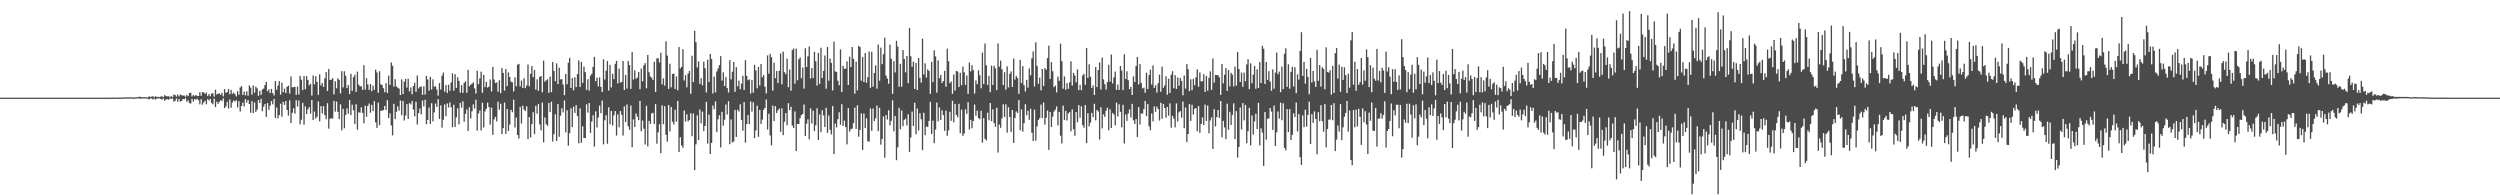 <?xml version="1.0" encoding="UTF-8"?>
<svg xmlns="http://www.w3.org/2000/svg" width="1920" height="150">
  <path d="M0 74.999h1v1.000H0zM1 75.000h1v1.000H1zM2 74.999h1v1.000H2zM3 74.999h1v1.000H3zM4 75.000h1v1.000H4zM5 75.000h1v1.000H5zM6 74.999h1v1.000H6zM7 74.999h1v1.000H7zM8 74.999h1v1.000H8zM9 74.999h1v1.000H9zM10 74.999h1v1.000H10zM11 74.999h1v1.000H11zM12 74.999h1v1.000H12zM13 74.999h1v1.000H13zM14 75.000h1v1.000H14zM15 74.999h1v1.000H15zM16 74.999h1v1.000H16zM17 74.999h1v1.000H17zM18 74.999h1v1.000H18zM19 74.999h1v1.000H19zM20 74.999h1v1.000H20zM21 75.000h1v1.000H21zM22 74.999h1v1.000H22zM23 74.998h1v1.000H23zM24 74.999h1v1.000H24zM25 75.000h1v1.000H25zM26 75.000h1v1.000H26zM27 74.999h1v1.000H27zM28 75.000h1v1.000H28zM29 74.999h1v1.000H29zM30 75.000h1v1.000H30zM31 74.999h1v1.000H31zM32 75.000h1v1.000H32zM33 75.000h1v1.000H33zM34 74.999h1v1.000H34zM35 75.000h1v1.000H35zM36 75.000h1v1.000H36zM37 75.000h1v1.000H37zM38 75.000h1v1.000H38zM39 74.999h1v1.000H39zM40 74.999h1v1.000H40zM41 74.999h1v1.000H41zM42 75.000h1v1.000H42zM43 74.999h1v1.000H43zM44 74.999h1v1.000H44zM45 74.999h1v1.000H45zM46 74.999h1v1.000H46zM47 74.999h1v1.000H47zM48 74.999h1v1.000H48zM49 74.999h1v1.000H49zM50 75.000h1v1.000H50zM51 74.999h1v1.000H51zM52 75.000h1v1.000H52zM53 75.000h1v1.000H53zM54 75.000h1v1.000H54zM55 74.999h1v1.000H55zM56 75.000h1v1.000H56zM57 75.000h1v1.000H57zM58 74.999h1v1.000H58zM59 75.000h1v1.000H59zM60 75.000h1v1.000H60zM61 74.999h1v1.000H61zM62 75.000h1v1.000H62zM63 74.999h1v1.000H63zM64 74.999h1v1.000H64zM65 75.000h1v1.000H65zM66 74.999h1v1.000H66zM67 74.999h1v1.000H67zM68 75.000h1v1.000H68zM69 74.999h1v1.000H69zM70 75.000h1v1.000H70zM71 74.999h1v1.000H71zM72 75.000h1v1.000H72zM73 75.000h1v1.000H73zM74 74.999h1v1.000H74zM75 74.999h1v1.000H75zM76 75.000h1v1.000H76zM77 74.997h1v1.000H77zM78 74.994h1v1.000H78zM79 74.997h1v1.000H79zM80 74.981h1v1.000H80zM81 74.989h1v1.000H81zM82 74.987h1v1.000H82zM83 74.987h1v1.000H83zM84 74.998h1v1.000H84zM85 74.954h1v1.000H85zM86 74.971h1v1.000H86zM87 74.895h1v1.000H87zM88 74.880h1v1.000H88zM89 74.955h1v1.000H89zM90 74.917h1v1.000H90zM91 74.966h1v1.000H91zM92 74.921h1v1.000H92zM93 74.944h1v1.000H93zM94 74.823h1v1.000H94zM95 74.718h1v1.000H95zM96 74.915h1v1.000H96zM97 74.672h1v1.000H97zM98 74.860h1v1.000H98zM99 74.643h1v1.000H99zM100 74.699h1v1.000H100zM101 74.902h1v1.000H101zM102 74.817h1v1.000H102zM103 74.899h1v1.000H103zM104 74.674h1v1.000H104zM105 74.615h1v1.000H105zM106 74.386h1v1.000H106zM107 74.230h1v1.679H107zM108 74.691h1v1.000H108zM109 74.548h1v1.070H109zM110 74.750h1v1.000H110zM111 74.601h1v1.000H111zM112 74.737h1v1.000H112zM113 74.866h1v1.000H113zM114 73.922h1v2.368H114zM115 74.469h1v1.183H115zM116 74.171h1v1.407H116zM117 73.856h1v2.574H117zM118 74.707h1v1.000H118zM119 73.879h1v2.543H119zM120 74.575h1v1.127H120zM121 74.359h1v1.213H121zM122 74.490h1v1.000H122zM123 74.196h1v1.785H123zM124 73.945h1v2.588H124zM125 74.632h1v1.000H125zM126 73.045h1v4.275H126zM127 73.836h1v2.600H127zM128 73.969h1v2.094H128zM129 73.904h1v2.673H129zM130 74.736h1v1.000H130zM131 73.814h1v2.077H131zM132 74.668h1v1.000H132zM133 72.617h1v5.355H133zM134 73.022h1v4.401H134zM135 74.210h1v1.429H135zM136 72.536h1v5.553H136zM137 74.019h1v1.968H137zM138 72.669h1v5.407H138zM139 73.121h1v4.397H139zM140 73.442h1v2.529H140zM141 73.344h1v2.930H141zM142 74.350h1v1.000H142zM143 72.916h1v5.205H143zM144 73.781h1v3.306H144zM145 71.489h1v7.672H145zM146 71.270h1v8.208H146zM147 74.102h1v1.904H147zM148 72.967h1v5.025H148zM149 73.879h1v2.085H149zM150 72.903h1v3.751H150zM151 73.854h1v1.999H151zM152 73.742h1v3.281H152zM153 70.751h1v9.439H153zM154 73.537h1v2.705H154zM155 70.721h1v9.682H155zM156 70.954h1v7.724H156zM157 72.144h1v5.198H157zM158 71.058h1v9.064H158zM159 73.821h1v2.289H159zM160 72.187h1v5.044H160zM161 73.923h1v2.018H161zM162 71.892h1v7.171H162zM163 71.605h1v8.543H163zM164 74.176h1v1.602H164zM165 68.924h1v13.327H165zM166 72.552h1v5.583H166zM167 71.984h1v7.786H167zM168 71.766h1v6.429H168zM169 72.920h1v3.984H169zM170 71.350h1v6.257H170zM171 74.056h1v1.506H171zM172 68.431h1v14.625H172zM173 71.386h1v10.310H173zM174 70.680h1v7.486H174zM175 68.409h1v14.887H175zM176 72.381h1v3.996H176zM177 69.017h1v13.743H177zM178 72.108h1v6.598H178zM179 71.075h1v6.152H179zM180 72.376h1v5.573H180zM181 74.061h1v2.888H181zM182 69.974h1v12.529H182zM183 72.746h1v4.957H183zM184 67.195h1v18.457H184zM185 66.111h1v15.251H185zM186 72.890h1v5.910H186zM187 70.321h1v11.471H187zM188 73.213h1v2.930H188zM189 70.159h1v8.627H189zM190 73.472h1v3.348H190zM191 65.602h1v14.266H191zM192 67.206h1v19.353H192zM193 72.724h1v4.987H193zM194 65.617h1v21.203H194zM195 71.108h1v7.647H195zM196 66.518h1v19.424H196zM197 67.850h1v16.304H197zM198 73.558h1v3.299H198zM199 69.757h1v9.382H199zM200 72.850h1v2.974H200zM201 68.758h1v16.659H201zM202 68.020h1v13.930H202zM203 65.307h1v14.641H203zM204 62.762h1v26.967H204zM205 70.083h1v9.049H205zM206 68.602h1v15.711H206zM207 71.455h1v9.762H207zM208 68.288h1v9.298H208zM209 71.528h1v8.601H209zM210 73.351h1v2.592H210zM211 62.210h1v28.430H211zM212 68.914h1v13.697H212zM213 65.794h1v25.149H213zM214 62.301h1v26.039H214zM215 72.609h1v7.063H215zM216 63.539h1v26.127H216zM217 70.819h1v7.432H217zM218 68.022h1v12.506H218zM219 71.486h1v6.094H219zM220 66.638h1v17.785H220zM221 65.749h1v23.061H221zM222 71.811h1v5.191H222zM223 58.683h1v35.791H223zM224 67.071h1v19.628H224zM225 66.989h1v16.145H225zM226 66.592h1v20.678H226zM227 72.797h1v4.155H227zM228 66.512h1v15.283H228zM229 72.564h1v4.611H229zM230 58.267h1v37.234H230zM231 61.231h1v30.734H231zM232 69.161h1v9.780H232zM233 58.417h1v37.342H233zM234 68.487h1v13.208H234zM235 58.463h1v29.195H235zM236 61.378h1v22.581H236zM237 65.543h1v16.685H237zM238 64.486h1v22.790H238zM239 73.446h1v3.293H239zM240 57.970h1v34.211H240zM241 64.773h1v20.907H241zM242 58.501h1v32.602H242zM243 62.878h1v26.662H243zM244 72.868h1v5.063H244zM245 57.079h1v36.084H245zM246 65.637h1v15.897H246zM247 63.687h1v23.386H247zM248 66.784h1v14.744H248zM249 60.197h1v28.247H249zM250 55.324h1v36.243H250zM251 69.832h1v9.411H251zM252 53.009h1v45.819H252zM253 61.377h1v29.815H253zM254 61.198h1v29.708H254zM255 60.064h1v30.925H255zM256 72.543h1v4.924H256zM257 62.422h1v23.329H257zM258 67.840h1v10.176H258zM259 60.149h1v25.768H259zM260 61.327h1v30.233H260zM261 71.729h1v8.415H261zM262 54.615h1v45.552H262zM263 67.123h1v16.489H263zM264 54.730h1v43.796H264zM265 58.223h1v29.997H265zM266 67.525h1v15.754H266zM267 65.350h1v21.925H267zM268 72.177h1v4.579H268zM269 56.715h1v31.633H269zM270 69.780h1v10.637H270zM271 59.271h1v25.452H271zM272 57.347h1v37.947H272zM273 70.619h1v9.480H273zM274 54.977h1v44.622H274zM275 65.043h1v21.203H275zM276 66.292h1v20.297H276zM277 66.279h1v16.086H277zM278 69.080h1v17.593H278zM279 50.078h1v44.621H279zM280 68.754h1v12.471H280zM281 59.984h1v29.655H281zM282 64.881h1v16.504H282zM283 69.074h1v10.451H283zM284 64.591h1v21.968H284zM285 70.022h1v10.459H285zM286 65.700h1v19.631H286zM287 68.959h1v8.731H287zM288 53.458h1v40.525H288zM289 55.663h1v42.472H289zM290 71.266h1v7.531H290zM291 54.736h1v41.400H291zM292 64.724h1v20.250H292zM293 65.409h1v19.609H293zM294 67.733h1v16.736H294zM295 70.817h1v10.555H295zM296 63.896h1v20.627H296zM297 71.388h1v5.563H297zM298 58.080h1v32.610H298zM299 65.192h1v21.871H299zM300 47.973h1v48.407H300zM301 50.547h1v53.435H301zM302 66.540h1v13.170H302zM303 60.802h1v30.695H303zM304 66.414h1v19.501H304zM305 67.327h1v14.425H305zM306 68.055h1v16.957H306zM307 73.006h1v4.173H307zM308 60.958h1v27.486H308zM309 72.257h1v5.350H309zM310 62.672h1v29.848H310zM311 60.548h1v28.206H311zM312 67.268h1v12.716H312zM313 60.532h1v30.854H313zM314 70.174h1v9.041H314zM315 67.153h1v13.021H315zM316 72.382h1v5.259H316zM317 66.037h1v18.101H317zM318 63.529h1v25.870H318zM319 70.568h1v7.575H319zM320 57.962h1v37.624H320zM321 67.944h1v19.012H321zM322 66.695h1v16.582H322zM323 66.373h1v21.489H323zM324 72.865h1v4.338H324zM325 66.282h1v15.429H325zM326 72.580h1v4.084H326zM327 58.245h1v37.184H327zM328 61.106h1v31.046H328zM329 69.561h1v13.046H329zM330 58.976h1v36.206H330zM331 68.768h1v10.553H331zM332 60.908h1v32.328H332zM333 66.541h1v19.796H333zM334 66.297h1v13.207H334zM335 68.750h1v13.300H335zM336 73.424h1v2.698H336zM337 63.843h1v27.489H337zM338 68.769h1v12.212H338zM339 58.089h1v39.940H339zM340 55.767h1v36.253H340zM341 70.390h1v9.834H341zM342 65.402h1v23.876H342zM343 71.368h1v8.109H343zM344 65.051h1v17.511H344zM345 69.722h1v8.898H345zM346 63.326h1v19.093H346zM347 56.386h1v41.279H347zM348 69.647h1v10.818H348zM349 56.980h1v40.599H349zM350 67.530h1v22.590H350zM351 59.273h1v23.799H351zM352 62.119h1v33.363H352zM353 71.093h1v7.915H353zM354 65.384h1v17.347H354zM355 71.372h1v6.442H355zM356 63.678h1v29.755H356zM357 62.433h1v25.029H357zM358 71.205h1v12.836H358zM359 53.658h1v46.957H359zM360 66.309h1v16.031H360zM361 65.066h1v25.893H361zM362 64.311h1v21.209H362zM363 63.259h1v16.918H363zM364 67.823h1v15.597H364zM365 71.821h1v4.752H365zM366 54.381h1v45.961H366zM367 64.667h1v22.451H367zM368 60.224h1v24.678H368zM369 55.044h1v45.130H369zM370 71.226h1v7.626H370zM371 57.554h1v40.321H371zM372 66.908h1v18.631H372zM373 62.820h1v20.787H373zM374 67.260h1v11.636H374zM375 66.577h1v15.621H375zM376 61.036h1v34.746H376zM377 70.280h1v12.360H377zM378 51.422h1v52.164H378zM379 61.037h1v30.676H379zM380 63.803h1v25.901H380zM381 63.227h1v30.015H381zM382 70.497h1v7.565H382zM383 61.644h1v22.632H383zM384 71.539h1v8.135H384zM385 52.303h1v50.654H385zM386 56.011h1v42.377H386zM387 69.576h1v9.232H387zM388 53.009h1v49.801H388zM389 66.122h1v17.575H389zM390 55.540h1v45.050H390zM391 59.154h1v36.615H391zM392 62.716h1v21.680H392zM393 63.211h1v23.021H393zM394 70.237h1v6.308H394zM395 59.397h1v38.473H395zM396 66.260h1v24.067H396zM397 49.708h1v53.991H397zM398 49.037h1v57.338H398zM399 66.377h1v15.657H399zM400 61.827h1v33.102H400zM401 67.576h1v13.685H401zM402 60.102h1v24.061H402zM403 67.747h1v17.455H403zM404 65.670h1v15.982H404zM405 49.562h1v57.240H405zM406 66.211h1v23.715H406zM407 56.781h1v48.796H407zM408 50.731h1v44.589H408zM409 59.362h1v26.824H409zM410 53.686h1v49.350H410zM411 68.838h1v12.489H411zM412 60.933h1v26.391H412zM413 69.760h1v10.205H413zM414 59.059h1v36.500H414zM415 58.378h1v41.772H415zM416 70.820h1v7.940H416zM417 46.529h1v62.859H417zM418 62.650h1v27.542H418zM419 61.700h1v33.691H419zM420 60.814h1v35.912H420zM421 71.313h1v7.715H421zM422 58.847h1v27.195H422zM423 70.751h1v7.441H423zM424 47.692h1v60.982H424zM425 54.493h1v48.570H425zM426 62.346h1v25.416H426zM427 48.674h1v59.558H427zM428 64.498h1v15.465H428zM429 52.024h1v53.035H429zM430 60.935h1v28.004H430zM431 60.805h1v22.401H431zM432 64.907h1v21.391H432zM433 73.134h1v4.032H433zM434 56.795h1v44.825H434zM435 64.694h1v20.037H435zM436 48.143h1v63.706H436zM437 44.454h1v57.829H437zM438 67.525h1v15.680H438zM439 59.951h1v37.565H439zM440 69.373h1v12.671H440zM441 59.338h1v27.403H441zM442 66.880h1v13.851H442zM443 56.891h1v32.235H443zM444 46.371h1v63.724H444zM445 66.805h1v16.444H445zM446 47.545h1v62.156H446zM447 63.623h1v33.329H447zM448 51.164h1v54.851H448zM449 55.337h1v50.635H449zM450 69.061h1v11.049H450zM451 60.819h1v25.666H451zM452 69.593h1v9.528H452zM453 58.138h1v43.929H453zM454 56.730h1v36.618H454zM455 51.305h1v37.225H455zM456 43.665h1v68.920H456zM457 62.318h1v23.247H457zM458 59.659h1v38.303H458zM459 66.308h1v23.933H459zM460 59.511h1v21.661H460zM461 66.649h1v20.302H461zM462 70.621h1v6.617H462zM463 45.580h1v65.330H463zM464 61.065h1v31.307H464zM465 54.334h1v34.187H465zM466 46.885h1v63.504H466zM467 69.510h1v12.894H467zM468 49.815h1v45.610H468zM469 67.126h1v18.098H469zM470 56.655h1v39.746H470zM471 60.793h1v27.716H471zM472 49.015h1v36.317H472zM473 46.732h1v57.389H473zM474 64.029h1v23.816H474zM475 52.740h1v45.016H475zM476 63.414h1v21.880H476zM477 62.907h1v25.285H477zM478 46.847h1v57.231H478zM479 69.158h1v12.613H479zM480 57.562h1v36.167H480zM481 68.048h1v12.239H481zM482 46.814h1v50.168H482zM483 50.032h1v49.634H483zM484 68.204h1v12.780H484zM485 40.020h1v73.105H485zM486 61.139h1v30.583H486zM487 54.074h1v43.510H487zM488 60.501h1v26.630H488zM489 59.536h1v30.095H489zM490 55.239h1v37.047H490zM491 68.519h1v9.000H491zM492 52.642h1v48.125H492zM493 62.408h1v30.171H493zM494 50.171h1v48.664H494zM495 48.484h1v62.502H495zM496 67.770h1v13.524H496zM497 42.241h1v70.211H497zM498 55.514h1v37.330H498zM499 58.787h1v36.334H499zM500 59.651h1v27.495H500zM501 61.481h1v25.126H501zM502 47.462h1v47.716H502zM503 70.620h1v9.379H503zM504 44.868h1v65.486H504zM505 44.747h1v56.886H505zM506 48.039h1v47.373H506zM507 40.502h1v77.149H507zM508 64.816h1v16.103H508zM509 60.137h1v35.250H509zM510 65.734h1v15.853H510zM511 31.680h1v71.943H511zM512 42.692h1v66.162H512zM513 68.257h1v12.383H513zM514 48.965h1v52.010H514zM515 67.039h1v15.082H515zM516 56.839h1v36.650H516zM517 56.516h1v39.139H517zM518 68.362h1v15.858H518zM519 58.698h1v34.735H519zM520 69.366h1v8.225H520zM521 36.100h1v80.599H521zM522 52.584h1v52.781H522zM523 51.377h1v60.402H523zM524 37.824h1v75.679H524zM525 61.823h1v23.078H525zM526 57.709h1v35.638H526zM527 67.073h1v20.759H527zM528 56.436h1v36.818H528zM529 54.500h1v37.635H529zM530 71.977h1v14.968H530zM531 42.802h1v61.798H531zM532 62.993h1v24.197H532zM533 23.633h1v107.046H533zM534 32.334h1v78.516H534zM535 51.835h1v36.757H535zM536 47.155h1v60.424H536zM537 64.422h1v19.622H537zM538 60.122h1v34.586H538zM539 65.468h1v20.252H539zM540 47.358h1v53.322H540zM541 52.382h1v44.399H541zM542 71.033h1v7.266H542zM543 45.869h1v64.394H543zM544 63.051h1v24.953H544zM545 41.427h1v76.849H545zM546 45.354h1v64.445H546zM547 71.827h1v9.206H547zM548 58.774h1v25.166H548zM549 70.923h1v7.004H549zM550 54.956h1v46.533H550zM551 52.645h1v39.007H551zM552 50.007h1v38.442H552zM553 43.127h1v70.130H553zM554 61.917h1v24.021H554zM555 55.550h1v41.011H555zM556 66.097h1v25.863H556zM557 59.229h1v21.039H557zM558 67.514h1v20.423H558zM559 71.086h1v6.613H559zM560 46.207h1v64.530H560zM561 60.930h1v30.824H561zM562 55.098h1v54.269H562zM563 47.601h1v61.073H563zM564 70.573h1v13.733H564zM565 51.536h1v53.635H565zM566 66.230h1v18.051H566zM567 61.905h1v23.726H567zM568 68.537h1v11.574H568zM569 64.205h1v27.869H569zM570 58.198h1v42.191H570zM571 69.063h1v9.317H571zM572 46.256h1v63.260H572zM573 58.247h1v37.135H573zM574 61.570h1v26.827H574zM575 60.983h1v34.270H575zM576 71.834h1v6.068H576zM577 61.320h1v24.404H577zM578 71.146h1v7.322H578zM579 49.778h1v56.321H579zM580 54.042h1v46.166H580zM581 67.828h1v13.333H581zM582 51.343h1v53.793H582zM583 65.638h1v18.834H583zM584 49.196h1v45.985H584zM585 59.316h1v32.500H585zM586 57.631h1v26.703H586zM587 66.616h1v16.302H587zM588 71.794h1v4.642H588zM589 42.535h1v56.946H589zM590 56.601h1v30.790H590zM591 41.432h1v62.608H591zM592 43.920h1v67.694H592zM593 69.599h1v11.510H593zM594 48.085h1v44.879H594zM595 60.022h1v21.466H595zM596 54.534h1v32.275H596zM597 63.866h1v20.882H597zM598 54.310h1v29.057H598zM599 41.012h1v60.245H599zM600 64.756h1v18.394H600zM601 39.641h1v64.117H601zM602 55.401h1v38.117H602zM603 57.029h1v29.806H603zM604 45.081h1v51.171H604zM605 66.985h1v12.275H605zM606 53.463h1v31.164H606zM607 69.689h1v12.408H607zM608 38.521h1v57.950H608zM609 37.214h1v61.126H609zM610 64.244h1v21.383H610zM611 37.367h1v78.590H611zM612 61.642h1v33.545H612zM613 45.475h1v49.768H613zM614 44.092h1v46.668H614zM615 60.058h1v28.375H615zM616 51.906h1v35.611H616zM617 68.026h1v12.282H617zM618 37.053h1v67.384H618zM619 51.490h1v43.559H619zM620 43.215h1v48.422H620zM621 35.682h1v71.289H621zM622 60.288h1v22.908H622zM623 52.201h1v42.693H623zM624 59.844h1v25.130H624zM625 39.796h1v60.899H625zM626 46.996h1v49.138H626zM627 65.727h1v17.426H627zM628 40.578h1v66.937H628zM629 64.394h1v23.505H629zM630 36.682h1v64.870H630zM631 59.861h1v24.831H631zM632 54.533h1v34.210H632zM633 42.645h1v54.952H633zM634 68.152h1v14.648H634zM635 36.095h1v65.898H635zM636 61.992h1v26.710H636zM637 44.940h1v54.773H637zM638 48.340h1v54.861H638zM639 69.485h1v12.031H639zM640 31.925h1v86.379H640zM641 54.841h1v40.082H641zM642 55.185h1v42.709H642zM643 61.951h1v29.594H643zM644 65.478h1v20.740H644zM645 37.887h1v57.868H645zM646 70.687h1v9.358H646zM647 50.550h1v46.154H647zM648 52.945h1v39.659H648zM649 52.624h1v45.032H649zM650 47.110h1v63.766H650zM651 65.268h1v17.750H651zM652 43.581h1v57.504H652zM653 51.469h1v47.803H653zM654 36.089h1v62.656H654zM655 45.145h1v49.410H655zM656 71.969h1v10.731H656zM657 47.343h1v51.702H657zM658 69.397h1v11.445H658zM659 35.301h1v69.707H659zM660 36.149h1v63.572H660zM661 61.968h1v25.165H661zM662 43.826h1v71.306H662zM663 62.975h1v24.197H663zM664 40.770h1v57.598H664zM665 63.600h1v27.252H665zM666 59.266h1v49.172H666zM667 39.571h1v69.220H667zM668 67.432h1v15.870H668zM669 39.753h1v60.702H669zM670 66.492h1v16.870H670zM671 56.029h1v36.881H671zM672 50.238h1v40.711H672zM673 68.072h1v13.001H673zM674 34.211h1v66.569H674zM675 61.980h1v20.855H675zM676 36.560h1v74.551H676zM677 49.294h1v57.416H677zM678 41.602h1v47.921H678zM679 28.886h1v92.266H679zM680 58.048h1v30.374H680zM681 60.303h1v31.499H681zM682 64.303h1v20.395H682zM683 34.269h1v61.981H683zM684 45.048h1v47.713H684zM685 72.057h1v5.026H685zM686 46.935h1v53.924H686zM687 55.675h1v33.463H687zM688 31.265h1v91.750H688zM689 35.742h1v77.346H689zM690 66.609h1v16.228H690zM691 49.071h1v50.192H691zM692 66.555h1v18.318H692zM693 38.420h1v58.499H693zM694 45.317h1v46.736H694zM695 55.534h1v35.618H695zM696 42.982h1v53.333H696zM697 63.921h1v23.770H697zM698 21.407h1v95.220H698zM699 43.207h1v62.404H699zM700 51.311h1v34.376H700zM701 47.318h1v49.516H701zM702 68.314h1v10.598H702zM703 48.299h1v54.861H703zM704 69.191h1v14.171H704zM705 44.583h1v55.553H705zM706 59.755h1v27.194H706zM707 63.435h1v28.149H707zM708 29.693h1v85.615H708zM709 57.183h1v29.408H709zM710 48.617h1v55.202H710zM711 59.615h1v37.587H711zM712 53.298h1v44.299H712zM713 54.411h1v38.446H713zM714 72.110h1v6.059H714zM715 47.468h1v55.482H715zM716 63.078h1v29.570H716zM717 38.603h1v71.398H717zM718 43.330h1v56.192H718zM719 71.142h1v7.591H719zM720 46.381h1v46.816H720zM721 60.060h1v22.472H721zM722 57.513h1v34.654H722zM723 63.691h1v21.068H723zM724 62.261h1v26.159H724zM725 54.365h1v46.096H725zM726 66.602h1v18.360H726zM727 37.396h1v66.886H727zM728 47.016h1v53.110H728zM729 63.857h1v22.024H729zM730 62.566h1v30.234H730zM731 72.142h1v5.242H731zM732 57.251h1v36.643H732zM733 69.579h1v10.220H733zM734 54.456h1v33.875H734zM735 54.912h1v35.200H735zM736 66.826h1v12.865H736zM737 55.924h1v46.365H737zM738 65.409h1v18.860H738zM739 51.178h1v53.185H739zM740 55.503h1v47.094H740zM741 65.159h1v18.732H741zM742 57.948h1v29.448H742zM743 72.107h1v6.381H743zM744 47.924h1v51.611H744zM745 54.822h1v37.235H745zM746 50.087h1v48.423H746zM747 53.859h1v39.066H747zM748 71.820h1v8.440H748zM749 61.721h1v27.238H749zM750 64.675h1v20.296H750zM751 53.985h1v36.678H751zM752 57.799h1v33.791H752zM753 67.783h1v17.323H753zM754 40.392h1v69.215H754zM755 64.571h1v26.156H755zM756 33.372h1v73.249H756zM757 50.167h1v57.698H757zM758 65.154h1v21.411H758zM759 58.235h1v34.091H759zM760 70.813h1v8.277H760zM761 50.391h1v42.639H761zM762 65.204h1v18.755H762zM763 50.551h1v43.914H763zM764 52.483h1v44.906H764zM765 69.194h1v13.536H765zM766 33.254h1v83.917H766zM767 51.250h1v44.379H767zM768 46.615h1v51.513H768zM769 53.189h1v37.783H769zM770 65.320h1v14.755H770zM771 55.469h1v34.367H771zM772 68.843h1v11.338H772zM773 50.937h1v50.966H773zM774 67.138h1v15.179H774zM775 56.741h1v33.110H775zM776 54.833h1v46.499H776zM777 66.763h1v17.696H777zM778 45.016h1v64.757H778zM779 61.150h1v29.449H779zM780 58.326h1v27.272H780zM781 59.969h1v26.779H781zM782 72.025h1v4.815H782zM783 45.974h1v54.083H783zM784 63.727h1v20.311H784zM785 50.789h1v50.327H785zM786 65.413h1v29.180H786zM787 70.308h1v9.792H787zM788 61.333h1v27.125H788zM789 67.239h1v17.789H789zM790 52.534h1v39.457H790zM791 57.807h1v25.777H791zM792 44.794h1v57.177H792zM793 39.466h1v68.828H793zM794 66.484h1v17.705H794zM795 32.450h1v75.515H795zM796 50.553h1v46.592H796zM797 64.421h1v27.764H797zM798 59.606h1v31.185H798zM799 69.445h1v10.893H799zM800 52.969h1v37.727H800zM801 65.978h1v12.706H801zM802 52.259h1v43.466H802zM803 53.558h1v36.890H803zM804 44.591h1v40.304H804zM805 35.021h1v80.053H805zM806 60.572h1v25.420H806zM807 47.694h1v49.871H807zM808 54.757h1v34.905H808zM809 66.948h1v18.742H809zM810 65.726h1v18.479H810zM811 70.941h1v10.828H811zM812 58.835h1v37.518H812zM813 62.047h1v23.900H813zM814 33.495h1v70.696H814zM815 47.007h1v63.195H815zM816 68.105h1v13.070H816zM817 58.717h1v33.495H817zM818 68.938h1v16.192H818zM819 63.772h1v28.796H819zM820 68.194h1v18.916H820zM821 63.255h1v22.843H821zM822 47.030h1v53.823H822zM823 65.764h1v18.259H823zM824 56.002h1v43.133H824zM825 58.033h1v46.282H825zM826 63.177h1v22.887H826zM827 53.364h1v40.589H827zM828 69.263h1v11.439H828zM829 65.142h1v25.277H829zM830 69.234h1v12.357H830zM831 57.964h1v38.136H831zM832 56.694h1v41.427H832zM833 65.106h1v15.562H833zM834 36.897h1v73.044H834zM835 59.829h1v27.094H835zM836 49.380h1v47.680H836zM837 58.910h1v35.322H837zM838 67.536h1v19.211H838zM839 65.541h1v24.409H839zM840 72.997h1v6.738H840zM841 51.530h1v40.921H841zM842 66.847h1v17.599H842zM843 53.736h1v31.909H843zM844 47.922h1v59.219H844zM845 68.733h1v13.634H845zM846 44.205h1v54.413H846zM847 60.971h1v26.854H847zM848 64.642h1v25.089H848zM849 68.825h1v16.229H849zM850 63.038h1v19.688H850zM851 49.705h1v50.339H851zM852 62.616h1v21.342H852zM853 41.895h1v56.413H853zM854 64.085h1v22.668H854zM855 59.356h1v28.627H855zM856 54.935h1v41.309H856zM857 69.014h1v9.849H857zM858 64.914h1v24.560H858zM859 69.046h1v11.090H859zM860 50.708h1v35.196H860zM861 54.181h1v43.653H861zM862 69.170h1v11.389H862zM863 41.676h1v68.502H863zM864 60.676h1v27.262H864zM865 54.742h1v38.047H865zM866 61.589h1v25.575H866zM867 68.515h1v15.495H867zM868 66.732h1v23.499H868zM869 72.976h1v6.789H869zM870 58.615h1v33.734H870zM871 62.957h1v32.269H871zM872 50.696h1v40.726H872zM873 43.655h1v61.515H873zM874 64.810h1v17.466H874zM875 49.214h1v46.429H875zM876 63.708h1v23.459H876zM877 67.939h1v19.289H877zM878 67.340h1v16.426H878zM879 71.231h1v6.354H879zM880 55.882h1v33.369H880zM881 68.416h1v11.451H881zM882 57.643h1v39.400H882zM883 53.509h1v46.541H883zM884 64.877h1v22.248H884zM885 50.296h1v42.941H885zM886 67.545h1v14.150H886zM887 65.502h1v20.396H887zM888 71.042h1v10.823H888zM889 63.896h1v19.879H889zM890 57.292h1v35.343H890zM891 70.513h1v8.381H891zM892 51.237h1v39.908H892zM893 67.426h1v12.402H893zM894 65.595h1v17.349H894zM895 58.556h1v31.797H895zM896 72.702h1v9.450H896zM897 60.479h1v28.348H897zM898 71.379h1v7.985H898zM899 57.418h1v40.663H899zM900 54.670h1v34.298H900zM901 67.748h1v23.266H901zM902 57.701h1v40.137H902zM903 68.279h1v11.149H903zM904 59.506h1v33.786H904zM905 65.848h1v20.400H905zM906 59.849h1v25.464H906zM907 62.168h1v28.260H907zM908 73.200h1v4.782H908zM909 57.959h1v40.484H909zM910 68.030h1v14.605H910zM911 49.203h1v59.956H911zM912 53.192h1v49.786H912zM913 69.984h1v9.990H913zM914 60.933h1v31.911H914zM915 69.289h1v11.171H915zM916 60.584h1v27.492H916zM917 65.495h1v18.116H917zM918 59.516h1v23.426H918zM919 53.271h1v47.551H919zM920 66.688h1v14.757H920zM921 55.616h1v46.438H921zM922 62.542h1v32.693H922zM923 62.343h1v27.866H923zM924 56.995h1v39.020H924zM925 70.621h1v9.704H925zM926 58.298h1v34.666H926zM927 69.678h1v11.373H927zM928 59.770h1v42.594H928zM929 54.803h1v37.705H929zM930 68.958h1v21.200H930zM931 44.901h1v69.554H931zM932 63.507h1v20.367H932zM933 57.554h1v39.516H933zM934 57.685h1v32.260H934zM935 57.767h1v26.716H935zM936 59.477h1v31.088H936zM937 72.840h1v4.796H937zM938 49.137h1v56.263H938zM939 64.009h1v28.834H939zM940 57.341h1v40.523H940zM941 52.300h1v54.491H941zM942 69.802h1v9.874H942zM943 53.797h1v45.819H943zM944 66.378h1v19.464H944zM945 55.928h1v40.008H945zM946 57.342h1v30.860H946zM947 66.430h1v12.913H947zM948 51.213h1v55.659H948zM949 65.746h1v19.579H949zM950 40.004h1v81.011H950zM951 53.005h1v59.852H951zM952 62.975h1v19.671H952zM953 55.687h1v43.752H953zM954 66.684h1v12.488H954zM955 55.765h1v36.719H955zM956 62.407h1v18.146H956zM957 49.507h1v60.486H957zM958 45.407h1v55.339H958zM959 68.437h1v14.363H959zM960 48.563h1v63.034H960zM961 63.939h1v24.813H961zM962 57.419h1v45.833H962zM963 50.573h1v42.630H963zM964 68.170h1v19.228H964zM965 53.185h1v45.941H965zM966 67.582h1v11.408H966zM967 47.549h1v64.113H967zM968 63.744h1v34.798H968zM969 35.222h1v66.606H969zM970 37.415h1v90.092H970zM971 64.488h1v21.603H971zM972 47.544h1v59.703H972zM973 61.344h1v29.874H973zM974 54.687h1v36.242H974zM975 62.684h1v20.272H975zM976 69.727h1v15.973H976zM977 53.281h1v46.516H977zM978 68.101h1v13.001H978zM979 55.778h1v56.336H979zM980 40.345h1v61.310H980zM981 57.038h1v28.635H981zM982 54.986h1v36.162H982zM983 70.749h1v8.123H983zM984 51.178h1v41.140H984zM985 68.453h1v10.903H985zM986 41.269h1v72.301H986zM987 37.072h1v78.394H987zM988 66.676h1v17.129H988zM989 49.411h1v52.007H989zM990 68.088h1v15.712H990zM991 55.119h1v52.384H991zM992 51.280h1v52.284H992zM993 66.330h1v20.698H993zM994 51.603h1v38.352H994zM995 71.510h1v7.244H995zM996 57.072h1v43.951H996zM997 61.194h1v26.410H997zM998 39.129h1v81.606H998zM999 24.713h1v101.962H999zM1000 58.267h1v30.383H1000zM1001 47.581h1v50.124H1001zM1002 64.231h1v20.052H1002zM1003 52.868h1v44.345H1003zM1004 59.023h1v29.218H1004zM1005 72.335h1v5.699H1005zM1006 44.336h1v66.278H1006zM1007 63.412h1v24.261H1007zM1008 54.487h1v39.861H1008zM1009 62.493h1v23.086H1009zM1010 66.781h1v24.536H1010zM1011 38.194h1v80.339H1011zM1012 62.040h1v24.147H1012zM1013 49.960h1v43.160H1013zM1014 66.536h1v14.325H1014zM1015 51.654h1v41.377H1015zM1016 52.949h1v48.235H1016zM1017 68.551h1v11.435H1017zM1018 36.331h1v76.865H1018zM1019 55.180h1v43.916H1019zM1020 55.764h1v36.185H1020zM1021 53.916h1v37.843H1021zM1022 72.654h1v7.948H1022zM1023 50.623h1v41.752H1023zM1024 71.388h1v7.844H1024zM1025 40.866h1v75.165H1025zM1026 36.920h1v70.281H1026zM1027 60.379h1v35.976H1027zM1028 49.591h1v51.489H1028zM1029 70.517h1v9.479H1029zM1030 51.292h1v56.343H1030zM1031 61.327h1v36.464H1031zM1032 51.676h1v37.974H1032zM1033 57.690h1v29.061H1033zM1034 71.459h1v6.103H1034zM1035 56.641h1v44.418H1035zM1036 67.328h1v17.559H1036zM1037 30.958h1v91.983H1037zM1038 24.589h1v102.340H1038zM1039 64.959h1v19.539H1039zM1040 47.346h1v50.388H1040zM1041 69.735h1v14.504H1041zM1042 53.057h1v43.985H1042zM1043 65.203h1v18.421H1043zM1044 63.061h1v26.678H1044zM1045 44.469h1v66.775H1045zM1046 64.981h1v18.344H1046zM1047 54.043h1v39.932H1047zM1048 61.985h1v23.412H1048zM1049 37.913h1v57.718H1049zM1050 43.936h1v74.331H1050zM1051 66.897h1v19.616H1051zM1052 50.031h1v42.730H1052zM1053 70.793h1v7.915H1053zM1054 51.898h1v48.518H1054zM1055 60.465h1v40.135H1055zM1056 61.958h1v20.882H1056zM1057 37.544h1v75.037H1057zM1058 61.809h1v29.369H1058zM1059 54.373h1v36.686H1059zM1060 63.207h1v23.759H1060zM1061 52.059h1v39.096H1061zM1062 54.124h1v34.180H1062zM1063 71.315h1v6.533H1063zM1064 39.621h1v73.746H1064zM1065 54.880h1v45.667H1065zM1066 51.616h1v47.466H1066zM1067 58.828h1v34.050H1067zM1068 72.289h1v7.208H1068zM1069 53.168h1v51.489H1069zM1070 62.705h1v22.023H1070zM1071 53.183h1v35.393H1071zM1072 62.937h1v17.535H1072zM1073 69.043h1v11.411H1073zM1074 57.874h1v40.621H1074zM1075 68.691h1v11.923H1075zM1076 30.087h1v90.962H1076zM1077 43.889h1v70.642H1077zM1078 50.622h1v41.192H1078zM1079 53.726h1v40.681H1079zM1080 70.807h1v8.928H1080zM1081 55.462h1v39.048H1081zM1082 68.380h1v11.234H1082zM1083 57.286h1v30.686H1083zM1084 49.790h1v55.976H1084zM1085 71.188h1v9.731H1085zM1086 56.639h1v34.286H1086zM1087 68.565h1v11.586H1087zM1088 43.904h1v67.651H1088zM1089 49.754h1v55.240H1089zM1090 64.580h1v23.364H1090zM1091 53.521h1v36.616H1091zM1092 72.413h1v4.881H1092zM1093 54.931h1v41.168H1093zM1094 63.478h1v20.995H1094zM1095 58.623h1v32.542H1095zM1096 44.118h1v62.045H1096zM1097 63.867h1v18.540H1097zM1098 57.630h1v30.769H1098zM1099 65.321h1v14.812H1099zM1100 55.614h1v33.441H1100zM1101 62.124h1v21.120H1101zM1102 73.192h1v3.523H1102zM1103 45.849h1v61.519H1103zM1104 63.775h1v25.263H1104zM1105 54.554h1v40.658H1105zM1106 63.451h1v23.620H1106zM1107 65.185h1v25.054H1107zM1108 56.801h1v43.125H1108zM1109 69.110h1v10.837H1109zM1110 54.318h1v35.761H1110zM1111 67.712h1v10.327H1111zM1112 57.545h1v33.610H1112zM1113 64.069h1v30.371H1113zM1114 72.525h1v5.831H1114zM1115 37.539h1v76.127H1115zM1116 56.962h1v37.686H1116zM1117 53.095h1v38.826H1117zM1118 60.746h1v24.806H1118zM1119 64.537h1v15.910H1119zM1120 55.241h1v37.286H1120zM1121 71.667h1v6.440H1121zM1122 60.474h1v39.824H1122zM1123 54.248h1v37.401H1123zM1124 61.429h1v24.445H1124zM1125 59.220h1v28.175H1125zM1126 71.107h1v7.694H1126zM1127 49.393h1v55.593H1127zM1128 62.012h1v27.475H1128zM1129 57.920h1v32.229H1129zM1130 60.672h1v26.254H1130zM1131 73.126h1v3.799H1131zM1132 59.083h1v33.812H1132zM1133 70.720h1v12.119H1133zM1134 59.992h1v39.703H1134zM1135 50.888h1v46.754H1135zM1136 70.842h1v9.616H1136zM1137 59.314h1v26.904H1137zM1138 70.914h1v7.676H1138zM1139 61.761h1v27.603H1139zM1140 70.144h1v9.061H1140zM1141 59.445h1v29.931H1141zM1142 53.914h1v44.480H1142zM1143 66.542h1v14.072H1143zM1144 60.537h1v29.686H1144zM1145 68.546h1v11.207H1145zM1146 64.307h1v21.998H1146zM1147 63.177h1v28.815H1147zM1148 72.817h1v5.161H1148zM1149 65.075h1v17.512H1149zM1150 73.115h1v3.524H1150zM1151 67.063h1v20.834H1151zM1152 67.702h1v13.178H1152zM1153 70.314h1v15.431H1153zM1154 51.288h1v48.256H1154zM1155 66.028h1v17.537H1155zM1156 62.484h1v22.604H1156zM1157 70.094h1v11.256H1157zM1158 67.790h1v12.947H1158zM1159 68.872h1v11.146H1159zM1160 73.804h1v2.357H1160zM1161 63.746h1v25.167H1161zM1162 70.447h1v13.331H1162zM1163 61.888h1v28.056H1163zM1164 57.448h1v27.560H1164zM1165 69.490h1v18.775H1165zM1166 54.547h1v35.089H1166zM1167 64.009h1v20.174H1167zM1168 51.897h1v40.507H1168zM1169 57.554h1v30.306H1169zM1170 60.633h1v23.644H1170zM1171 62.315h1v26.865H1171zM1172 65.659h1v15.398H1172zM1173 48.261h1v49.578H1173zM1174 62.885h1v31.129H1174zM1175 65.019h1v17.375H1175zM1176 64.638h1v20.592H1176zM1177 67.583h1v15.191H1177zM1178 60.836h1v33.386H1178zM1179 61.589h1v31.028H1179zM1180 52.789h1v45.431H1180zM1181 40.742h1v59.015H1181zM1182 57.520h1v31.091H1182zM1183 40.069h1v61.714H1183zM1184 60.331h1v29.096H1184zM1185 49.070h1v52.823H1185zM1186 50.188h1v53.114H1186zM1187 53.689h1v36.363H1187zM1188 39.912h1v63.579H1188zM1189 63.765h1v21.298H1189zM1190 59.609h1v34.308H1190zM1191 62.075h1v24.612H1191zM1192 46.992h1v54.722H1192zM1193 33.794h1v80.737H1193zM1194 59.940h1v25.335H1194zM1195 59.770h1v26.752H1195zM1196 63.709h1v22.465H1196zM1197 61.542h1v30.052H1197zM1198 55.891h1v36.101H1198zM1199 64.123h1v23.493H1199zM1200 42.066h1v62.667H1200zM1201 59.458h1v35.935H1201zM1202 21.990h1v85.424H1202zM1203 44.850h1v62.475H1203zM1204 51.915h1v49.032H1204zM1205 51.772h1v54.806H1205zM1206 54.029h1v34.277H1206zM1207 47.290h1v65.055H1207zM1208 49.679h1v49.807H1208zM1209 52.435h1v47.099H1209zM1210 44.366h1v61.163H1210zM1211 63.746h1v23.669H1211zM1212 39.883h1v75.273H1212zM1213 55.883h1v37.849H1213zM1214 54.673h1v39.037H1214zM1215 54.193h1v38.333H1215zM1216 62.606h1v26.402H1216zM1217 55.370h1v39.022H1217zM1218 67.378h1v16.322H1218zM1219 53.328h1v50.403H1219zM1220 50.972h1v42.284H1220zM1221 42.712h1v53.733H1221zM1222 26.717h1v102.525H1222zM1223 59.908h1v29.660H1223zM1224 36.554h1v75.445H1224zM1225 55.666h1v54.687H1225zM1226 29.477h1v76.629H1226zM1227 36.744h1v77.476H1227zM1228 58.912h1v31.344H1228zM1229 40.797h1v73.345H1229zM1230 57.458h1v42.301H1230zM1231 29.722h1v89.932H1231zM1232 35.699h1v72.211H1232zM1233 49.861h1v47.950H1233zM1234 44.072h1v67.785H1234zM1235 60.352h1v29.849H1235zM1236 49.284h1v58.567H1236zM1237 52.098h1v53.951H1237zM1238 57.879h1v37.019H1238zM1239 40.308h1v76.436H1239zM1240 55.707h1v34.261H1240zM1241 15.564h1v122.231H1241zM1242 37.190h1v70.598H1242zM1243 36.575h1v78.866H1243zM1244 25.905h1v107.309H1244zM1245 45.744h1v57.040H1245zM1246 10.379h1v118.901H1246zM1247 53.708h1v41.068H1247zM1248 36.878h1v91.362H1248zM1249 30.785h1v84.225H1249zM1250 31.422h1v87.220H1250zM1251 8.580h1v120.686H1251zM1252 41.290h1v58.690H1252zM1253 46.210h1v59.765H1253zM1254 56.157h1v43.065H1254zM1255 54.447h1v37.242H1255zM1256 50.802h1v45.845H1256zM1257 67.437h1v15.929H1257zM1258 35.227h1v91.867H1258zM1259 53.427h1v40.692H1259zM1260 10.648h1v128.308H1260zM1261 26.488h1v104.096H1261zM1262 43.809h1v61.059H1262zM1263 28.382h1v83.139H1263zM1264 45.846h1v51.064H1264zM1265 11.767h1v114.677H1265zM1266 22.926h1v104.959H1266zM1267 47.017h1v52.197H1267zM1268 29.864h1v91.639H1268zM1269 54.123h1v36.631H1269zM1270 16.449h1v103.086H1270zM1271 34.525h1v86.180H1271zM1272 49.710h1v44.123H1272zM1273 50.780h1v50.575H1273zM1274 59.500h1v29.477H1274zM1275 48.290h1v51.514H1275zM1276 58.433h1v32.587H1276zM1277 50.381h1v59.849H1277zM1278 35.360h1v69.393H1278zM1279 53.743h1v42.753H1279zM1280 10.454h1v117.907H1280zM1281 40.444h1v59.884H1281zM1282 28.581h1v97.261H1282zM1283 39.234h1v62.644H1283zM1284 37.226h1v60.566H1284zM1285 33.357h1v91.017H1285zM1286 61.279h1v26.106H1286zM1287 39.488h1v69.835H1287zM1288 58.428h1v41.895H1288zM1289 24.551h1v84.967H1289zM1290 22.094h1v106.521H1290zM1291 55.686h1v39.285H1291zM1292 47.778h1v56.668H1292zM1293 58.072h1v35.847H1293zM1294 52.790h1v48.561H1294zM1295 52.906h1v45.301H1295zM1296 65.226h1v17.760H1296zM1297 47.771h1v69.533H1297zM1298 57.445h1v31.956H1298zM1299 15.288h1v133.847H1299zM1300 38.859h1v102.203H1300zM1301 44.707h1v70.074H1301zM1302 21.346h1v112.307H1302zM1303 47.001h1v50.005H1303zM1304 13.972h1v117.541H1304zM1305 45.997h1v58.695H1305zM1306 47.516h1v71.082H1306zM1307 38.187h1v66.672H1307zM1308 60.103h1v39.094H1308zM1309 20.971h1v96.896H1309zM1310 46.164h1v54.920H1310zM1311 43.988h1v67.608H1311zM1312 43.236h1v60.028H1312zM1313 58.174h1v37.778H1313zM1314 45.487h1v64.118H1314zM1315 54.673h1v31.538H1315zM1316 46.500h1v65.382H1316zM1317 58.129h1v45.376H1317zM1318 38.510h1v82.017H1318zM1319 9.380h1v139.749H1319zM1320 54.558h1v38.328H1320zM1321 22.525h1v108.000H1321zM1322 51.135h1v47.622H1322zM1323 11.813h1v111.196H1323zM1324 38.569h1v81.877H1324zM1325 59.191h1v33.986H1325zM1326 37.052h1v81.433H1326zM1327 57.282h1v42.424H1327zM1328 30.948h1v88.335H1328zM1329 23.951h1v84.251H1329zM1330 52.774h1v41.458H1330zM1331 47.623h1v59.735H1331zM1332 63.254h1v21.405H1332zM1333 48.593h1v50.610H1333zM1334 53.740h1v38.376H1334zM1335 56.707h1v30.980H1335zM1336 49.087h1v51.441H1336zM1337 63.730h1v24.979H1337zM1338 29.358h1v87.686H1338zM1339 47.051h1v54.794H1339zM1340 36.796h1v80.109H1340zM1341 45.708h1v65.723H1341zM1342 57.271h1v45.522H1342zM1343 27.217h1v91.037H1343zM1344 56.876h1v31.752H1344zM1345 56.532h1v34.582H1345zM1346 64.151h1v21.672H1346zM1347 33.568h1v64.929H1347zM1348 34.959h1v81.473H1348zM1349 50.420h1v50.389H1349zM1350 48.607h1v52.370H1350zM1351 47.434h1v51.227H1351zM1352 56.169h1v35.274H1352zM1353 45.930h1v53.587H1353zM1354 61.315h1v29.518H1354zM1355 56.292h1v39.894H1355zM1356 59.309h1v32.660H1356zM1357 38.028h1v75.417H1357zM1358 44.974h1v58.729H1358zM1359 44.425h1v72.748H1359zM1360 35.652h1v76.973H1360zM1361 51.587h1v48.464H1361zM1362 30.682h1v87.176H1362zM1363 38.693h1v61.386H1363zM1364 56.622h1v37.907H1364zM1365 53.117h1v36.643H1365zM1366 62.488h1v22.920H1366zM1367 29.192h1v84.854H1367zM1368 35.049h1v63.754H1368zM1369 47.596h1v54.529H1369zM1370 46.423h1v52.722H1370zM1371 60.031h1v28.827H1371zM1372 54.596h1v39.085H1372zM1373 53.186h1v40.885H1373zM1374 57.733h1v35.520H1374zM1375 55.975h1v44.439H1375zM1376 30.410h1v71.835H1376zM1377 31.386h1v85.443H1377zM1378 48.472h1v45.931H1378zM1379 29.376h1v84.358H1379zM1380 47.905h1v65.761H1380zM1381 17.634h1v87.836H1381zM1382 21.986h1v106.294H1382zM1383 55.114h1v43.050H1383zM1384 53.615h1v43.381H1384zM1385 53.018h1v37.967H1385zM1386 22.595h1v102.739H1386zM1387 28.490h1v95.064H1387zM1388 51.418h1v48.704H1388zM1389 44.928h1v56.609H1389zM1390 55.395h1v39.960H1390zM1391 57.357h1v31.781H1391zM1392 59.241h1v29.004H1392zM1393 66.483h1v18.169H1393zM1394 65.824h1v17.541H1394zM1395 67.611h1v16.372H1395zM1396 24.603h1v91.232H1396zM1397 49.401h1v56.909H1397zM1398 38.407h1v71.117H1398zM1399 26.850h1v86.640H1399zM1400 50.167h1v52.026H1400zM1401 23.365h1v96.976H1401zM1402 46.132h1v56.791H1402zM1403 54.359h1v47.282H1403zM1404 51.723h1v48.654H1404zM1405 40.888h1v68.727H1405zM1406 19.593h1v99.660H1406zM1407 47.402h1v48.058H1407zM1408 58.070h1v33.415H1408zM1409 54.976h1v39.543H1409zM1410 67.374h1v14.879H1410zM1411 64.253h1v23.984H1411zM1412 63.558h1v24.378H1412zM1413 62.172h1v28.989H1413zM1414 57.041h1v32.903H1414zM1415 20.036h1v93.448H1415zM1416 45.484h1v67.905H1416zM1417 54.898h1v44.496H1417zM1418 38.132h1v73.220H1418zM1419 44.670h1v58.967H1419zM1420 24.483h1v91.332H1420zM1421 36.339h1v70.119H1421zM1422 56.524h1v37.795H1422zM1423 61.875h1v27.724H1423zM1424 66.957h1v14.272H1424zM1425 32.339h1v80.926H1425zM1426 50.247h1v49.997H1426zM1427 56.415h1v35.322H1427zM1428 59.498h1v27.644H1428zM1429 63.629h1v22.120H1429zM1430 60.271h1v30.007H1430zM1431 61.772h1v24.488H1431zM1432 67.268h1v16.356H1432zM1433 63.994h1v20.868H1433zM1434 65.095h1v16.985H1434zM1435 31.021h1v78.407H1435zM1436 56.163h1v42.348H1436zM1437 39.933h1v74.261H1437zM1438 45.167h1v58.846H1438zM1439 43.976h1v51.505H1439zM1440 30.299h1v85.866H1440zM1441 53.986h1v47.135H1441zM1442 56.403h1v38.935H1442zM1443 63.823h1v24.368H1443zM1444 36.267h1v68.201H1444zM1445 41.756h1v61.910H1445zM1446 60.162h1v31.984H1446zM1447 59.837h1v30.749H1447zM1448 60.380h1v28.594H1448zM1449 60.537h1v31.355H1449zM1450 57.420h1v34.645H1450zM1451 64.048h1v21.962H1451zM1452 61.217h1v26.428H1452zM1453 60.926h1v26.803H1453zM1454 40.178h1v70.871H1454zM1455 45.312h1v57.386H1455zM1456 52.139h1v51.808H1456zM1457 40.757h1v67.631H1457zM1458 54.355h1v38.089H1458zM1459 25.191h1v83.811H1459zM1460 55.318h1v45.081H1460zM1461 60.449h1v28.677H1461zM1462 62.392h1v29.875H1462zM1463 57.903h1v30.106H1463zM1464 31.732h1v82.442H1464zM1465 49.793h1v62.594H1465zM1466 56.049h1v37.915H1466zM1467 62.199h1v23.317H1467zM1468 66.094h1v15.717H1468zM1469 64.992h1v20.347H1469zM1470 69.445h1v11.976H1470zM1471 66.187h1v16.247H1471zM1472 67.058h1v15.195H1472zM1473 38.201h1v69.919H1473zM1474 28.394h1v78.028H1474zM1475 56.602h1v34.574H1475zM1476 37.244h1v73.005H1476zM1477 49.763h1v58.154H1477zM1478 26.330h1v76.964H1478zM1479 42.428h1v69.583H1479zM1480 61.532h1v25.647H1480zM1481 63.077h1v26.773H1481zM1482 65.854h1v17.871H1482zM1483 31.295h1v81.427H1483zM1484 51.228h1v46.250H1484zM1485 58.546h1v32.729H1485zM1486 60.913h1v28.021H1486zM1487 61.711h1v24.347H1487zM1488 51.047h1v41.556H1488zM1489 48.889h1v44.884H1489zM1490 57.374h1v29.155H1490zM1491 46.489h1v46.287H1491zM1492 60.841h1v28.367H1492zM1493 31.352h1v78.569H1493zM1494 38.681h1v66.757H1494zM1495 42.646h1v61.278H1495zM1496 48.592h1v62.237H1496zM1497 59.438h1v31.948H1497zM1498 29.207h1v95.055H1498zM1499 57.807h1v44.178H1499zM1500 61.456h1v28.476H1500zM1501 66.245h1v16.047H1501zM1502 37.568h1v51.967H1502zM1503 31.134h1v85.383H1503zM1504 56.556h1v36.162H1504zM1505 52.604h1v36.975H1505zM1506 57.277h1v31.678H1506zM1507 55.271h1v33.568H1507zM1508 48.889h1v44.457H1508zM1509 60.575h1v28.545H1509zM1510 58.942h1v30.393H1510zM1511 57.715h1v31.728H1511zM1512 32.160h1v88.963H1512zM1513 45.473h1v68.623H1513zM1514 54.548h1v44.338H1514zM1515 35.159h1v75.827H1515zM1516 47.405h1v49.446H1516zM1517 34.745h1v81.679H1517zM1518 42.915h1v70.947H1518zM1519 54.246h1v43.727H1519zM1520 54.939h1v38.948H1520zM1521 57.263h1v34.192H1521zM1522 35.402h1v74.992H1522zM1523 50.892h1v55.707H1523zM1524 49.963h1v47.347H1524zM1525 57.985h1v30.827H1525zM1526 62.692h1v26.584H1526zM1527 55.790h1v38.435H1527zM1528 58.230h1v32.413H1528zM1529 60.647h1v25.208H1529zM1530 61.283h1v25.617H1530zM1531 58.630h1v32.418H1531zM1532 44.332h1v61.624H1532zM1533 63.676h1v23.816H1533zM1534 47.399h1v61.754H1534zM1535 50.918h1v51.607H1535zM1536 56.465h1v40.418H1536zM1537 33.260h1v72.550H1537zM1538 57.300h1v31.286H1538zM1539 62.098h1v29.009H1539zM1540 63.696h1v26.199H1540zM1541 48.965h1v62.305H1541zM1542 36.778h1v74.617H1542zM1543 62.631h1v27.827H1543zM1544 60.161h1v34.192H1544zM1545 62.287h1v27.412H1545zM1546 65.407h1v17.558H1546zM1547 63.403h1v21.418H1547zM1548 70.550h1v9.739H1548zM1549 65.906h1v17.832H1549zM1550 65.878h1v19.071H1550zM1551 46.582h1v49.240H1551zM1552 47.448h1v45.600H1552zM1553 48.532h1v49.564H1553zM1554 50.926h1v49.572H1554zM1555 57.916h1v40.867H1555zM1556 43.700h1v60.645H1556zM1557 53.316h1v51.041H1557zM1558 57.704h1v32.256H1558zM1559 51.523h1v39.800H1559zM1560 61.114h1v27.799H1560zM1561 44.010h1v57.623H1561zM1562 60.065h1v32.747H1562zM1563 63.766h1v21.227H1563zM1564 65.180h1v22.232H1564zM1565 65.007h1v19.915H1565zM1566 60.089h1v32.521H1566zM1567 57.994h1v35.659H1567zM1568 52.437h1v45.206H1568zM1569 56.468h1v40.462H1569zM1570 39.368h1v64.353H1570zM1571 40.218h1v68.853H1571zM1572 55.932h1v37.456H1572zM1573 41.240h1v69.129H1573zM1574 53.197h1v40.887H1574zM1575 40.275h1v81.796H1575zM1576 30.373h1v80.024H1576zM1577 45.910h1v64.184H1577zM1578 24.727h1v105.881H1578zM1579 38.144h1v84.697H1579zM1580 22.696h1v106.731H1580zM1581 22.006h1v104.897H1581zM1582 44.626h1v55.695H1582zM1583 47.511h1v53.929H1583zM1584 59.153h1v32.204H1584zM1585 45.842h1v59.608H1585zM1586 54.742h1v40.541H1586zM1587 54.783h1v44.087H1587zM1588 41.689h1v64.640H1588zM1589 55.021h1v39.607H1589zM1590 19.970h1v94.376H1590zM1591 38.834h1v61.754H1591zM1592 33.907h1v75.431H1592zM1593 31.070h1v81.228H1593zM1594 52.648h1v48.588H1594zM1595 24.843h1v86.654H1595zM1596 52.740h1v44.947H1596zM1597 59.699h1v30.984H1597zM1598 61.751h1v30.984H1598zM1599 34.601h1v61.421H1599zM1600 42.537h1v68.656H1600zM1601 57.984h1v36.986H1601zM1602 57.694h1v34.663H1602zM1603 54.713h1v40.311H1603zM1604 54.661h1v41.716H1604zM1605 51.558h1v38.214H1605zM1606 59.948h1v32.106H1606zM1607 54.291h1v41.477H1607zM1608 58.916h1v26.703H1608zM1609 37.172h1v71.238H1609zM1610 36.949h1v69.461H1610zM1611 44.475h1v65.740H1611zM1612 42.473h1v70.367H1612zM1613 43.166h1v57.005H1613zM1614 29.101h1v91.935H1614zM1615 40.133h1v71.422H1615zM1616 49.559h1v49.051H1616zM1617 52.111h1v49.775H1617zM1618 57.633h1v33.394H1618zM1619 39.209h1v76.505H1619zM1620 53.602h1v51.754H1620zM1621 51.546h1v48.603H1621zM1622 53.626h1v42.557H1622zM1623 60.696h1v27.425H1623zM1624 46.707h1v53.433H1624zM1625 51.620h1v43.199H1625zM1626 42.950h1v54.919H1626zM1627 33.297h1v76.798H1627zM1628 46.420h1v53.593H1628zM1629 13.076h1v104.438H1629zM1630 49.148h1v49.066H1630zM1631 39.667h1v71.953H1631zM1632 38.761h1v71.496H1632zM1633 48.974h1v50.526H1633zM1634 33.875h1v74.329H1634zM1635 58.565h1v31.107H1635zM1636 56.813h1v39.569H1636zM1637 56.504h1v37.104H1637zM1638 40.691h1v64.326H1638zM1639 42.378h1v61.154H1639zM1640 51.827h1v47.549H1640zM1641 49.545h1v50.074H1641zM1642 61.375h1v31.629H1642zM1643 45.390h1v48.839H1643zM1644 47.730h1v50.080H1644zM1645 48.846h1v47.802H1645zM1646 30.159h1v84.777H1646zM1647 42.496h1v60.486H1647zM1648 19.756h1v105.045H1648zM1649 24.708h1v107.550H1649zM1650 39.907h1v70.362H1650zM1651 35.730h1v82.177H1651zM1652 49.444h1v53.094H1652zM1653 35.771h1v82.724H1653zM1654 39.012h1v73.506H1654zM1655 55.621h1v38.185H1655zM1656 56.423h1v36.588H1656zM1657 58.121h1v36.573H1657zM1658 37.494h1v75.949H1658zM1659 48.546h1v54.429H1659zM1660 53.452h1v50.930H1660zM1661 48.884h1v49.631H1661zM1662 52.821h1v43.398H1662zM1663 56.582h1v34.374H1663zM1664 59.657h1v32.295H1664zM1665 50.968h1v47.211H1665zM1666 51.081h1v46.353H1666zM1667 54.231h1v47.678H1667zM1668 42.133h1v57.090H1668zM1669 59.347h1v35.418H1669zM1670 40.286h1v65.676H1670zM1671 56.590h1v36.378H1671zM1672 37.730h1v69.578H1672zM1673 48.414h1v52.714H1673zM1674 57.381h1v36.378H1674zM1675 49.516h1v49.917H1675zM1676 61.087h1v30.317H1676zM1677 44.449h1v68.141H1677zM1678 49.428h1v56.487H1678zM1679 59.855h1v30.013H1679zM1680 48.279h1v55.233H1680zM1681 54.362h1v43.856H1681zM1682 44.413h1v61.956H1682zM1683 45.093h1v58.997H1683zM1684 62.822h1v25.826H1684zM1685 54.262h1v40.315H1685zM1686 65.185h1v19.268H1686zM1687 46.662h1v54.868H1687zM1688 58.181h1v35.387H1688zM1689 51.129h1v51.974H1689zM1690 51.101h1v48.228H1690zM1691 52.613h1v43.430H1691zM1692 42.400h1v64.081H1692zM1693 57.133h1v34.784H1693zM1694 54.436h1v43.802H1694zM1695 50.097h1v46.523H1695zM1696 43.160h1v51.654H1696zM1697 43.051h1v63.462H1697zM1698 56.718h1v36.754H1698zM1699 61.787h1v27.438H1699zM1700 66.966h1v16.569H1700zM1701 67.902h1v13.367H1701zM1702 66.748h1v17.698H1702zM1703 67.364h1v15.642H1703zM1704 60.155h1v24.311H1704zM1705 62.849h1v20.895H1705zM1706 48.484h1v49.367H1706zM1707 46.898h1v47.509H1707zM1708 53.573h1v41.735H1708zM1709 47.242h1v52.332H1709zM1710 58.326h1v33.049H1710zM1711 40.413h1v62.531H1711zM1712 53.721h1v46.837H1712zM1713 64.325h1v24.035H1713zM1714 55.992h1v34.085H1714zM1715 62.018h1v26.399H1715zM1716 39.127h1v70.143H1716zM1717 39.363h1v64.781H1717zM1718 50.531h1v46.969H1718zM1719 51.631h1v51.217H1719zM1720 56.186h1v35.651H1720zM1721 60.740h1v31.397H1721zM1722 65.892h1v18.758H1722zM1723 60.128h1v28.345H1723zM1724 59.921h1v29.591H1724zM1725 47.153h1v46.491H1725zM1726 38.383h1v62.758H1726zM1727 57.476h1v38.693H1727zM1728 45.225h1v53.416H1728zM1729 47.335h1v53.855H1729zM1730 45.113h1v49.881H1730zM1731 49.364h1v55.625H1731zM1732 60.037h1v30.374H1732zM1733 60.348h1v29.110H1733zM1734 61.831h1v25.560H1734zM1735 47.568h1v57.384H1735zM1736 46.584h1v55.835H1736zM1737 59.929h1v33.567H1737zM1738 52.692h1v46.774H1738zM1739 57.164h1v36.521H1739zM1740 57.007h1v44.997H1740zM1741 55.868h1v44.679H1741zM1742 60.481h1v29.754H1742zM1743 53.825h1v43.095H1743zM1744 65.240h1v21.579H1744zM1745 42.159h1v60.915H1745zM1746 60.136h1v31.161H1746zM1747 49.468h1v53.090H1747zM1748 42.300h1v65.572H1748zM1749 56.109h1v39.149H1749zM1750 33.962h1v77.731H1750zM1751 47.471h1v49.917H1751zM1752 54.758h1v38.879H1752zM1753 51.909h1v45.346H1753zM1754 53.689h1v39.735H1754zM1755 38.107h1v80.775H1755zM1756 55.585h1v36.034H1756zM1757 61.697h1v25.902H1757zM1758 64.960h1v23.284H1758zM1759 60.084h1v30.558H1759zM1760 61.263h1v25.574H1760zM1761 64.040h1v22.774H1761zM1762 57.062h1v40.398H1762zM1763 54.723h1v40.082H1763zM1764 41.565h1v65.352H1764zM1765 35.646h1v71.041H1765zM1766 56.280h1v41.911H1766zM1767 37.019h1v66.888H1767zM1768 45.912h1v53.122H1768zM1769 45.409h1v63.992H1769zM1770 46.002h1v55.173H1770zM1771 58.222h1v29.108H1771zM1772 55.519h1v42.286H1772zM1773 63.829h1v23.572H1773zM1774 42.592h1v64.042H1774zM1775 46.858h1v54.726H1775zM1776 54.287h1v40.957H1776zM1777 59.470h1v31.792H1777zM1778 61.566h1v26.199H1778zM1779 63.877h1v25.899H1779zM1780 65.655h1v18.979H1780zM1781 60.603h1v24.030H1781zM1782 54.181h1v36.192H1782zM1783 59.504h1v25.732H1783zM1784 42.035h1v52.180H1784zM1785 53.186h1v34.470H1785zM1786 55.799h1v35.572H1786zM1787 55.720h1v39.811H1787zM1788 64.655h1v21.868H1788zM1789 55.517h1v35.935H1789zM1790 62.179h1v23.165H1790zM1791 64.927h1v19.498H1791zM1792 64.902h1v21.746H1792zM1793 64.188h1v25.999H1793zM1794 65.188h1v25.874H1794zM1795 67.358h1v15.595H1795zM1796 66.260h1v20.891H1796zM1797 66.543h1v19.751H1797zM1798 68.447h1v15.530H1798zM1799 69.089h1v12.748H1799zM1800 68.132h1v12.689H1800zM1801 69.488h1v9.659H1801zM1802 70.686h1v8.750H1802zM1803 60.400h1v29.617H1803zM1804 58.090h1v28.994H1804zM1805 65.243h1v21.041H1805zM1806 63.419h1v23.997H1806zM1807 69.140h1v11.834H1807zM1808 64.269h1v21.260H1808zM1809 64.481h1v18.352H1809zM1810 71.178h1v8.349H1810zM1811 69.150h1v11.551H1811zM1812 71.423h1v7.691H1812zM1813 62.121h1v25.116H1813zM1814 66.570h1v15.481H1814zM1815 70.395h1v8.425H1815zM1816 69.797h1v9.759H1816zM1817 72.831h1v4.521H1817zM1818 71.243h1v8.900H1818zM1819 71.590h1v8.007H1819zM1820 70.691h1v9.045H1820zM1821 70.119h1v10.042H1821zM1822 73.555h1v3.372H1822zM1823 72.446h1v4.774H1823zM1824 72.533h1v4.306H1824zM1825 73.525h1v2.881H1825zM1826 72.964h1v4.012H1826zM1827 73.356h1v3.223H1827zM1828 73.649h1v3.948H1828zM1829 72.778h1v4.065H1829zM1830 72.014h1v5.172H1830zM1831 72.082h1v5.046H1831zM1832 72.762h1v4.553H1832zM1833 73.200h1v4.150H1833zM1834 73.418h1v3.185H1834zM1835 73.532h1v2.579H1835zM1836 73.972h1v2.054H1836zM1837 73.790h1v2.113H1837zM1838 74.276h1v1.505H1838zM1839 74.330h1v1.185H1839zM1840 74.457h1v1.438H1840zM1841 74.401h1v1.183H1841zM1842 74.350h1v1.229H1842zM1843 74.441h1v1.087H1843zM1844 74.339h1v1.101H1844zM1845 74.509h1v1.000H1845zM1846 74.431h1v1.109H1846zM1847 74.331h1v1.137H1847zM1848 74.390h1v1.151H1848zM1849 74.514h1v1.000H1849zM1850 74.574h1v1.000H1850zM1851 74.818h1v1.000H1851zM1852 74.631h1v1.000H1852zM1853 74.599h1v1.000H1853zM1854 74.563h1v1.000H1854zM1855 74.495h1v1.128H1855zM1856 74.716h1v1.000H1856zM1857 74.593h1v1.000H1857zM1858 74.785h1v1.000H1858zM1859 74.683h1v1.000H1859zM1860 74.673h1v1.000H1860zM1861 74.764h1v1.000H1861zM1862 74.726h1v1.000H1862zM1863 74.826h1v1.000H1863zM1864 74.827h1v1.000H1864zM1865 74.886h1v1.000H1865zM1866 74.868h1v1.000H1866zM1867 74.902h1v1.000H1867zM1868 74.946h1v1.000H1868zM1869 74.939h1v1.000H1869zM1870 74.953h1v1.000H1870zM1871 74.933h1v1.000H1871zM1872 74.924h1v1.000H1872zM1873 74.944h1v1.000H1873zM1874 74.969h1v1.000H1874zM1875 74.977h1v1.000H1875zM1876 74.983h1v1.000H1876zM1877 74.977h1v1.000H1877zM1878 74.980h1v1.000H1878zM1879 74.972h1v1.000H1879zM1880 74.989h1v1.000H1880zM1881 74.990h1v1.000H1881zM1882 74.992h1v1.000H1882zM1883 74.995h1v1.000H1883zM1884 74.994h1v1.000H1884zM1885 74.995h1v1.000H1885zM1886 74.993h1v1.000H1886zM1887 74.996h1v1.000H1887zM1888 74.996h1v1.000H1888zM1889 74.997h1v1.000H1889zM1890 74.998h1v1.000H1890zM1891 74.998h1v1.000H1891zM1892 74.998h1v1.000H1892zM1893 74.998h1v1.000H1893zM1894 74.999h1v1.000H1894zM1895 74.999h1v1.000H1895zM1896 74.999h1v1.000H1896zM1897 74.999h1v1.000H1897zM1898 74.999h1v1.000H1898zM1899 74.999h1v1.000H1899zM1900 74.999h1v1.000H1900zM1901 74.999h1v1.000H1901zM1902 74.999h1v1.000H1902zM1903 74.999h1v1.000H1903zM1904 74.999h1v1.000H1904zM1905 74.999h1v1.000H1905zM1906 74.999h1v1.000H1906zM1907 74.999h1v1.000H1907zM1908 74.999h1v1.000H1908zM1909 74.999h1v1.000H1909zM1910 75.000h1v1.000H1910zM1911 75.000h1v1.000H1911zM1912 74.999h1v1.000H1912zM1913 74.999h1v1.000H1913zM1914 74.999h1v1.000H1914zM1915 74.999h1v1.000H1915zM1916 75.000h1v1.000H1916zM1917 75.000h1v1.000H1917zM1918 75.000h1v1.000H1918zM1919 75.000h1v1.000H1919z" fill="#4a4a4a"></path>
</svg>
